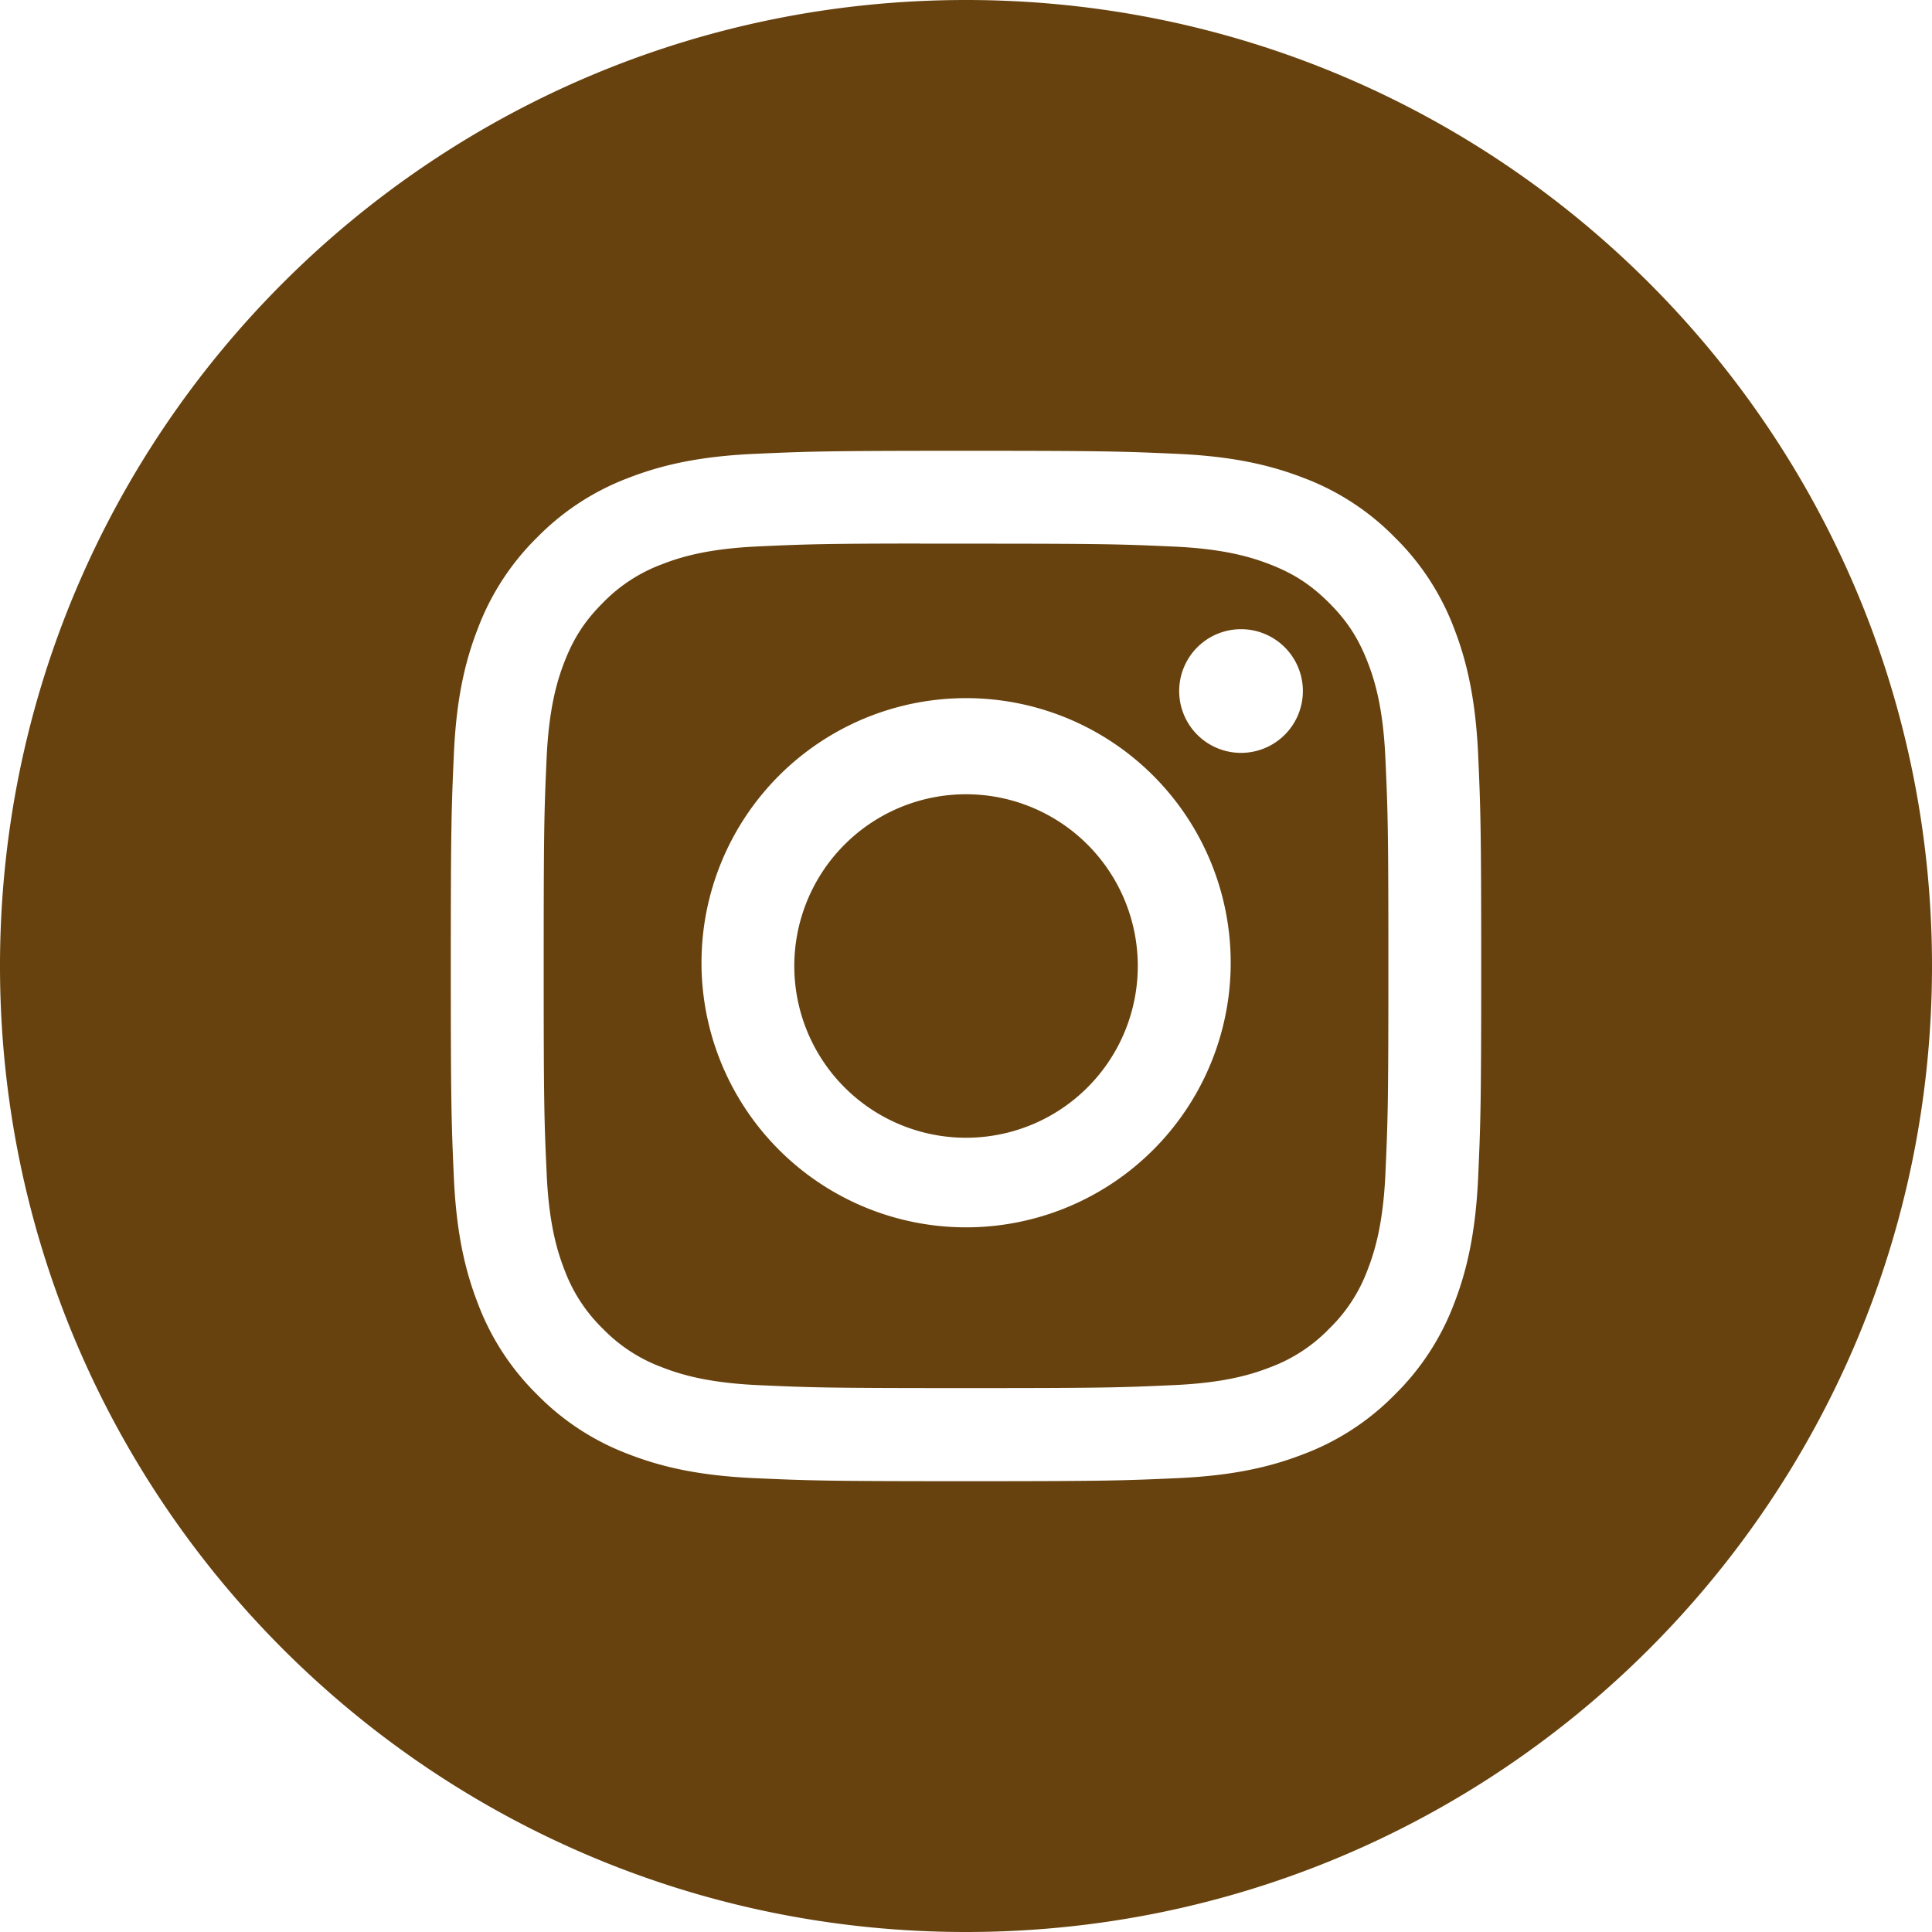 <?xml version="1.0" encoding="UTF-8"?> <svg xmlns="http://www.w3.org/2000/svg" width="48" height="48" fill="none"> <path fill="#67420E" fill-rule="evenodd" d="M24 0C10.745 0 0 10.745 0 24s10.745 24 24 24 24-10.745 24-24S37.255 0 24 0Zm-5.277 11.277c1.366-.062 1.802-.077 5.278-.077h-.004c3.478 0 3.912.015 5.278.077 1.362.063 2.293.279 3.109.595a6.256 6.256 0 0 1 2.267 1.476 6.281 6.281 0 0 1 1.477 2.268c.315.813.53 1.744.595 3.106.061 1.366.077 1.802.077 5.278 0 3.476-.016 3.912-.077 5.277-.064 1.362-.28 2.293-.595 3.107a6.283 6.283 0 0 1-1.477 2.267 6.263 6.263 0 0 1-2.266 1.477c-.815.317-1.746.532-3.108.595-1.366.062-1.8.077-5.277.077-3.476 0-3.912-.015-5.278-.077-1.362-.063-2.293-.278-3.107-.595a6.268 6.268 0 0 1-2.267-1.477 6.271 6.271 0 0 1-1.476-2.268c-.316-.814-.532-1.744-.595-3.106-.061-1.366-.077-1.8-.077-5.277 0-3.476.016-3.913.077-5.278.061-1.362.277-2.293.595-3.107a6.284 6.284 0 0 1 1.477-2.267 6.268 6.268 0 0 1 2.268-1.476c.813-.316 1.744-.532 3.106-.595Z" clip-rule="evenodd"></path> <path fill="#67420E" fill-rule="evenodd" d="M22.853 13.507h1.148c3.418 0 3.823.012 5.173.073 1.248.057 1.925.266 2.376.441.598.232 1.023.51 1.471.957.448.448.725.875.958 1.472.175.451.384 1.128.44 2.377.062 1.349.075 1.754.075 5.17s-.013 3.822-.074 5.17c-.057 1.249-.266 1.926-.441 2.377a3.957 3.957 0 0 1-.958 1.47 3.958 3.958 0 0 1-1.47.958c-.451.176-1.13.384-2.377.44-1.35.062-1.755.075-5.173.075s-3.823-.013-5.172-.074c-1.248-.058-1.925-.266-2.377-.442a3.965 3.965 0 0 1-1.472-.957 3.968 3.968 0 0 1-.958-1.471c-.175-.45-.384-1.128-.44-2.376-.062-1.35-.074-1.755-.074-5.173s.012-3.821.073-5.17c.058-1.249.266-1.926.441-2.377.232-.598.51-1.024.958-1.472a3.974 3.974 0 0 1 1.472-.958c.451-.176 1.129-.384 2.377-.441 1.18-.054 1.638-.07 4.024-.072v.003Zm7.98 2.125a1.536 1.536 0 1 0 0 3.073 1.536 1.536 0 0 0 0-3.073ZM17.429 24a6.574 6.574 0 1 1 13.147 0 6.574 6.574 0 0 1-13.147 0Z" clip-rule="evenodd"></path> <path fill="#67420E" d="M24.001 19.733a4.267 4.267 0 1 1 0 8.534 4.267 4.267 0 0 1 0-8.534Z"></path> </svg> 